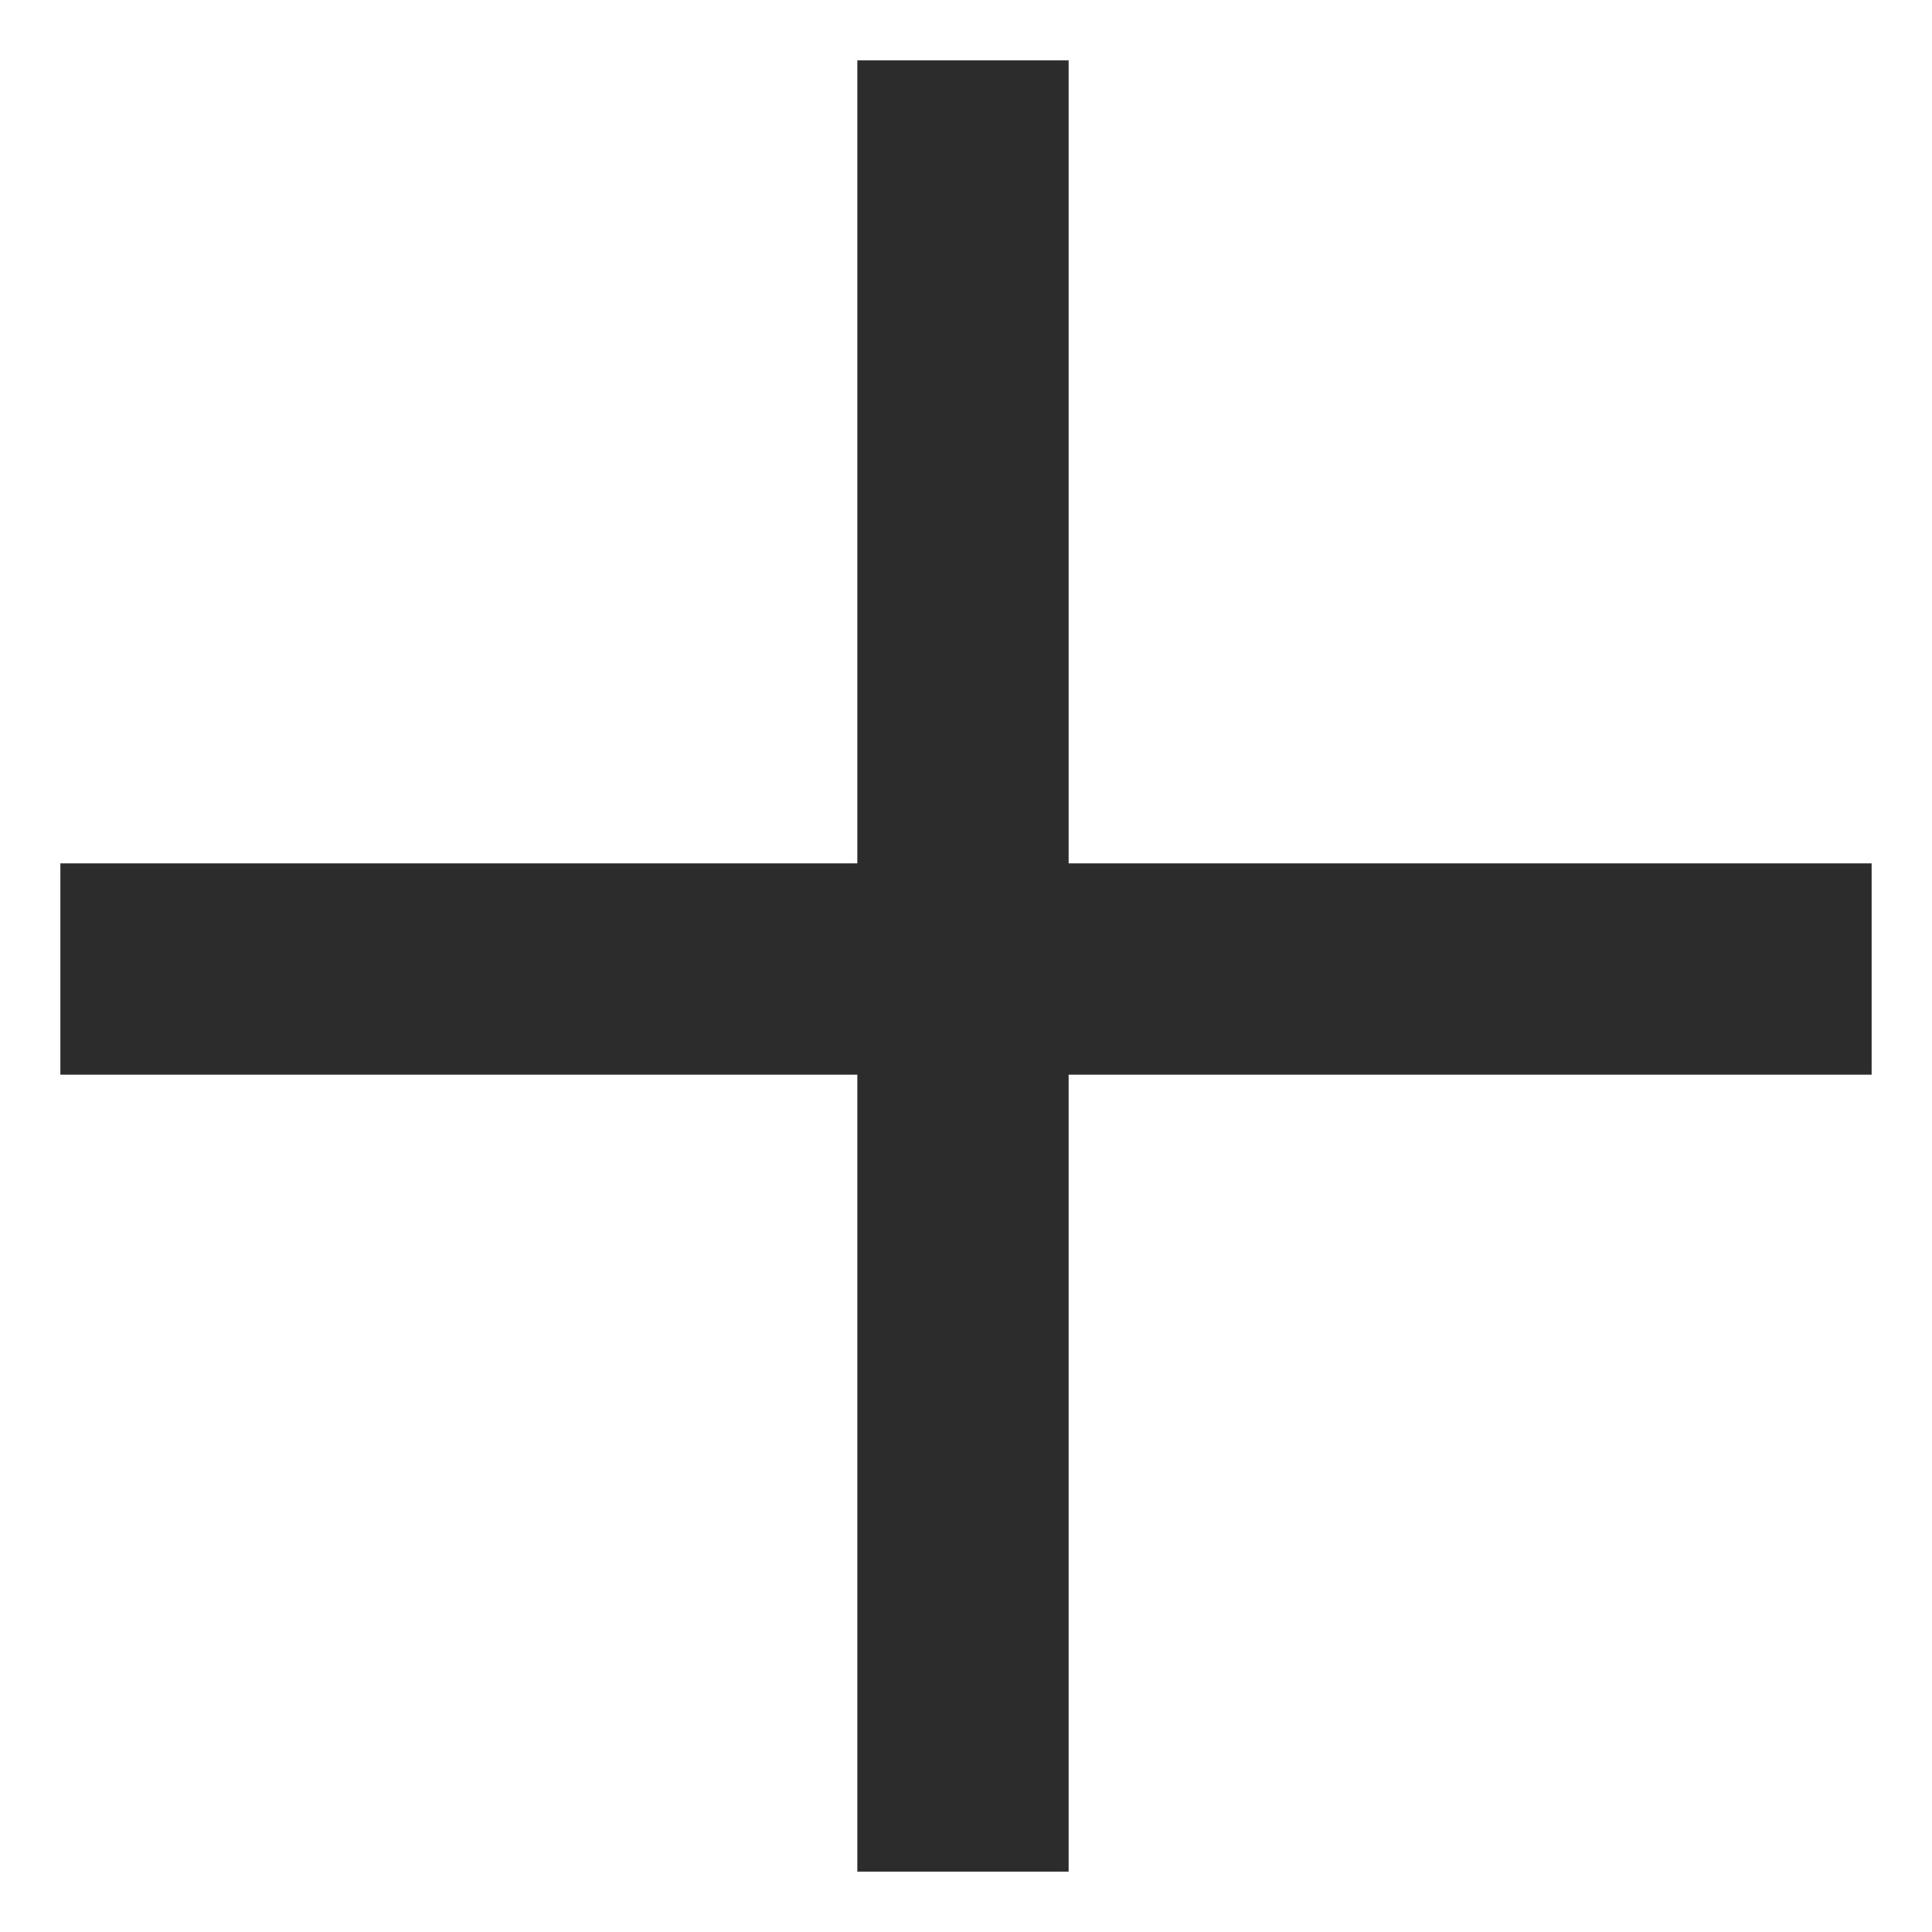 <?xml version="1.0" encoding="utf-8"?>
<!-- Generator: Adobe Illustrator 21.0.0, SVG Export Plug-In . SVG Version: 6.00 Build 0)  -->
<svg version="1.1" id="图层_1" xmlns="http://www.w3.org/2000/svg" xmlns:xlink="http://www.w3.org/1999/xlink" x="0px" y="0px"
	 viewBox="0 0 32 32" style="enable-background:new 0 0 32 32;" xml:space="preserve">
<style type="text/css">
	.st0{display:none;fill:#E0E0E0;}
	.st1{fill:#2C2C2C;}
</style>
<rect y="0" class="st0" width="32" height="32"/>
<rect x="1" y="14.3" class="st1" width="30" height="3.5"/>
<rect x="14.2" y="1" class="st1" width="3.5" height="30"/>
</svg>
